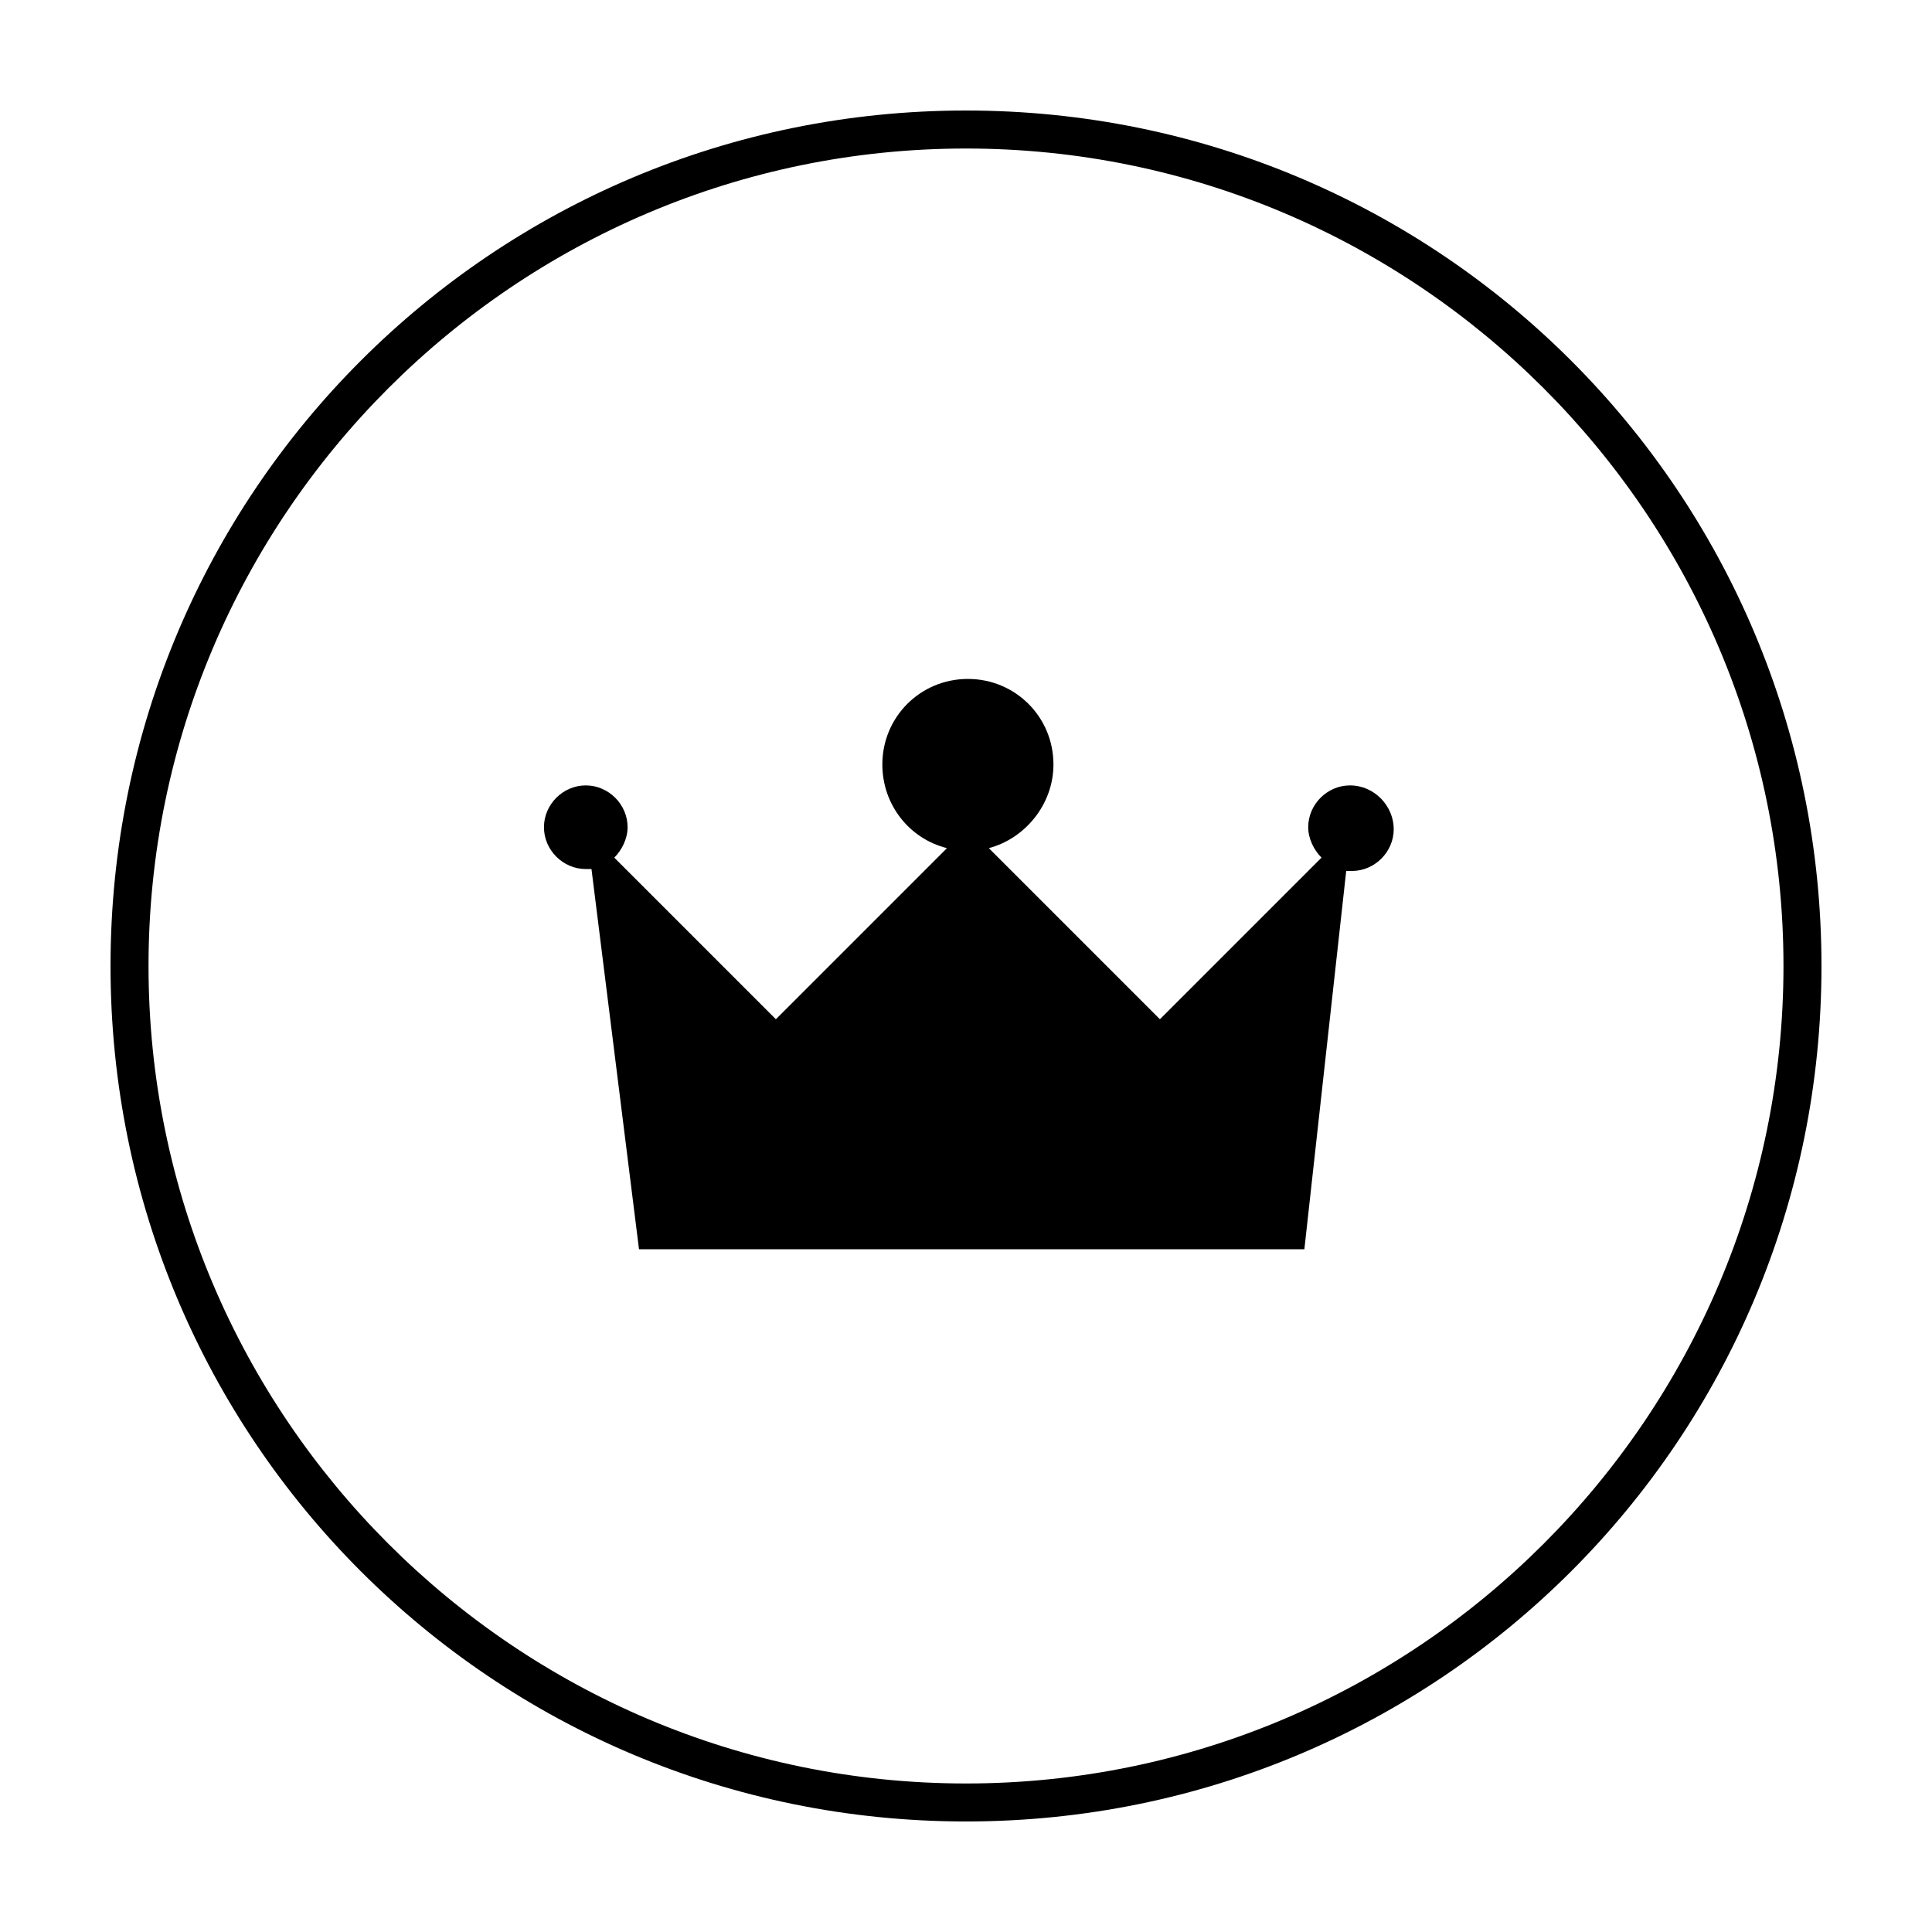 <?xml version="1.0" encoding="UTF-8"?>
<!-- Uploaded to: ICON Repo, www.svgrepo.com, Generator: ICON Repo Mixer Tools -->
<svg fill="#000000" width="800px" height="800px" version="1.1" viewBox="144 144 512 512" xmlns="http://www.w3.org/2000/svg">
 <g>
  <path d="m400 183.36c119.4 0 216.64 97.234 216.64 216.64 0 119.41-97.234 216.64-216.64 216.64-119.41 0-216.64-97.234-216.64-216.64 0-119.41 97.234-216.64 216.64-216.64m0-10.074c-125.45 0-226.71 101.27-226.71 226.71s101.27 226.71 226.71 226.71 226.71-101.27 226.71-226.71c-0.004-125.45-101.27-226.71-226.71-226.71z"/>
  <path d="m501.77 352.14c-6.047 0-11.082 5.039-11.082 11.082 0 3.023 1.512 6.047 3.527 8.062l-42.824 42.824-45.344-45.344c9.574-2.519 17.129-11.586 17.129-22.168 0-12.594-10.078-22.672-22.672-22.672s-22.672 10.078-22.672 22.672c0 10.578 7.055 19.648 17.129 22.168l-45.344 45.344-42.824-42.824c2.016-2.016 3.527-5.039 3.527-8.062 0-6.047-5.039-11.082-11.082-11.082-6.047 0-11.082 5.039-11.082 11.082 0 6.047 5.039 11.082 11.082 11.082h1.512l12.594 100.76h176.33l11.086-100.25h1.512c6.047 0 11.082-5.039 11.082-11.082 0-6.047-5.039-11.59-11.586-11.59z"/>
 </g>
</svg>